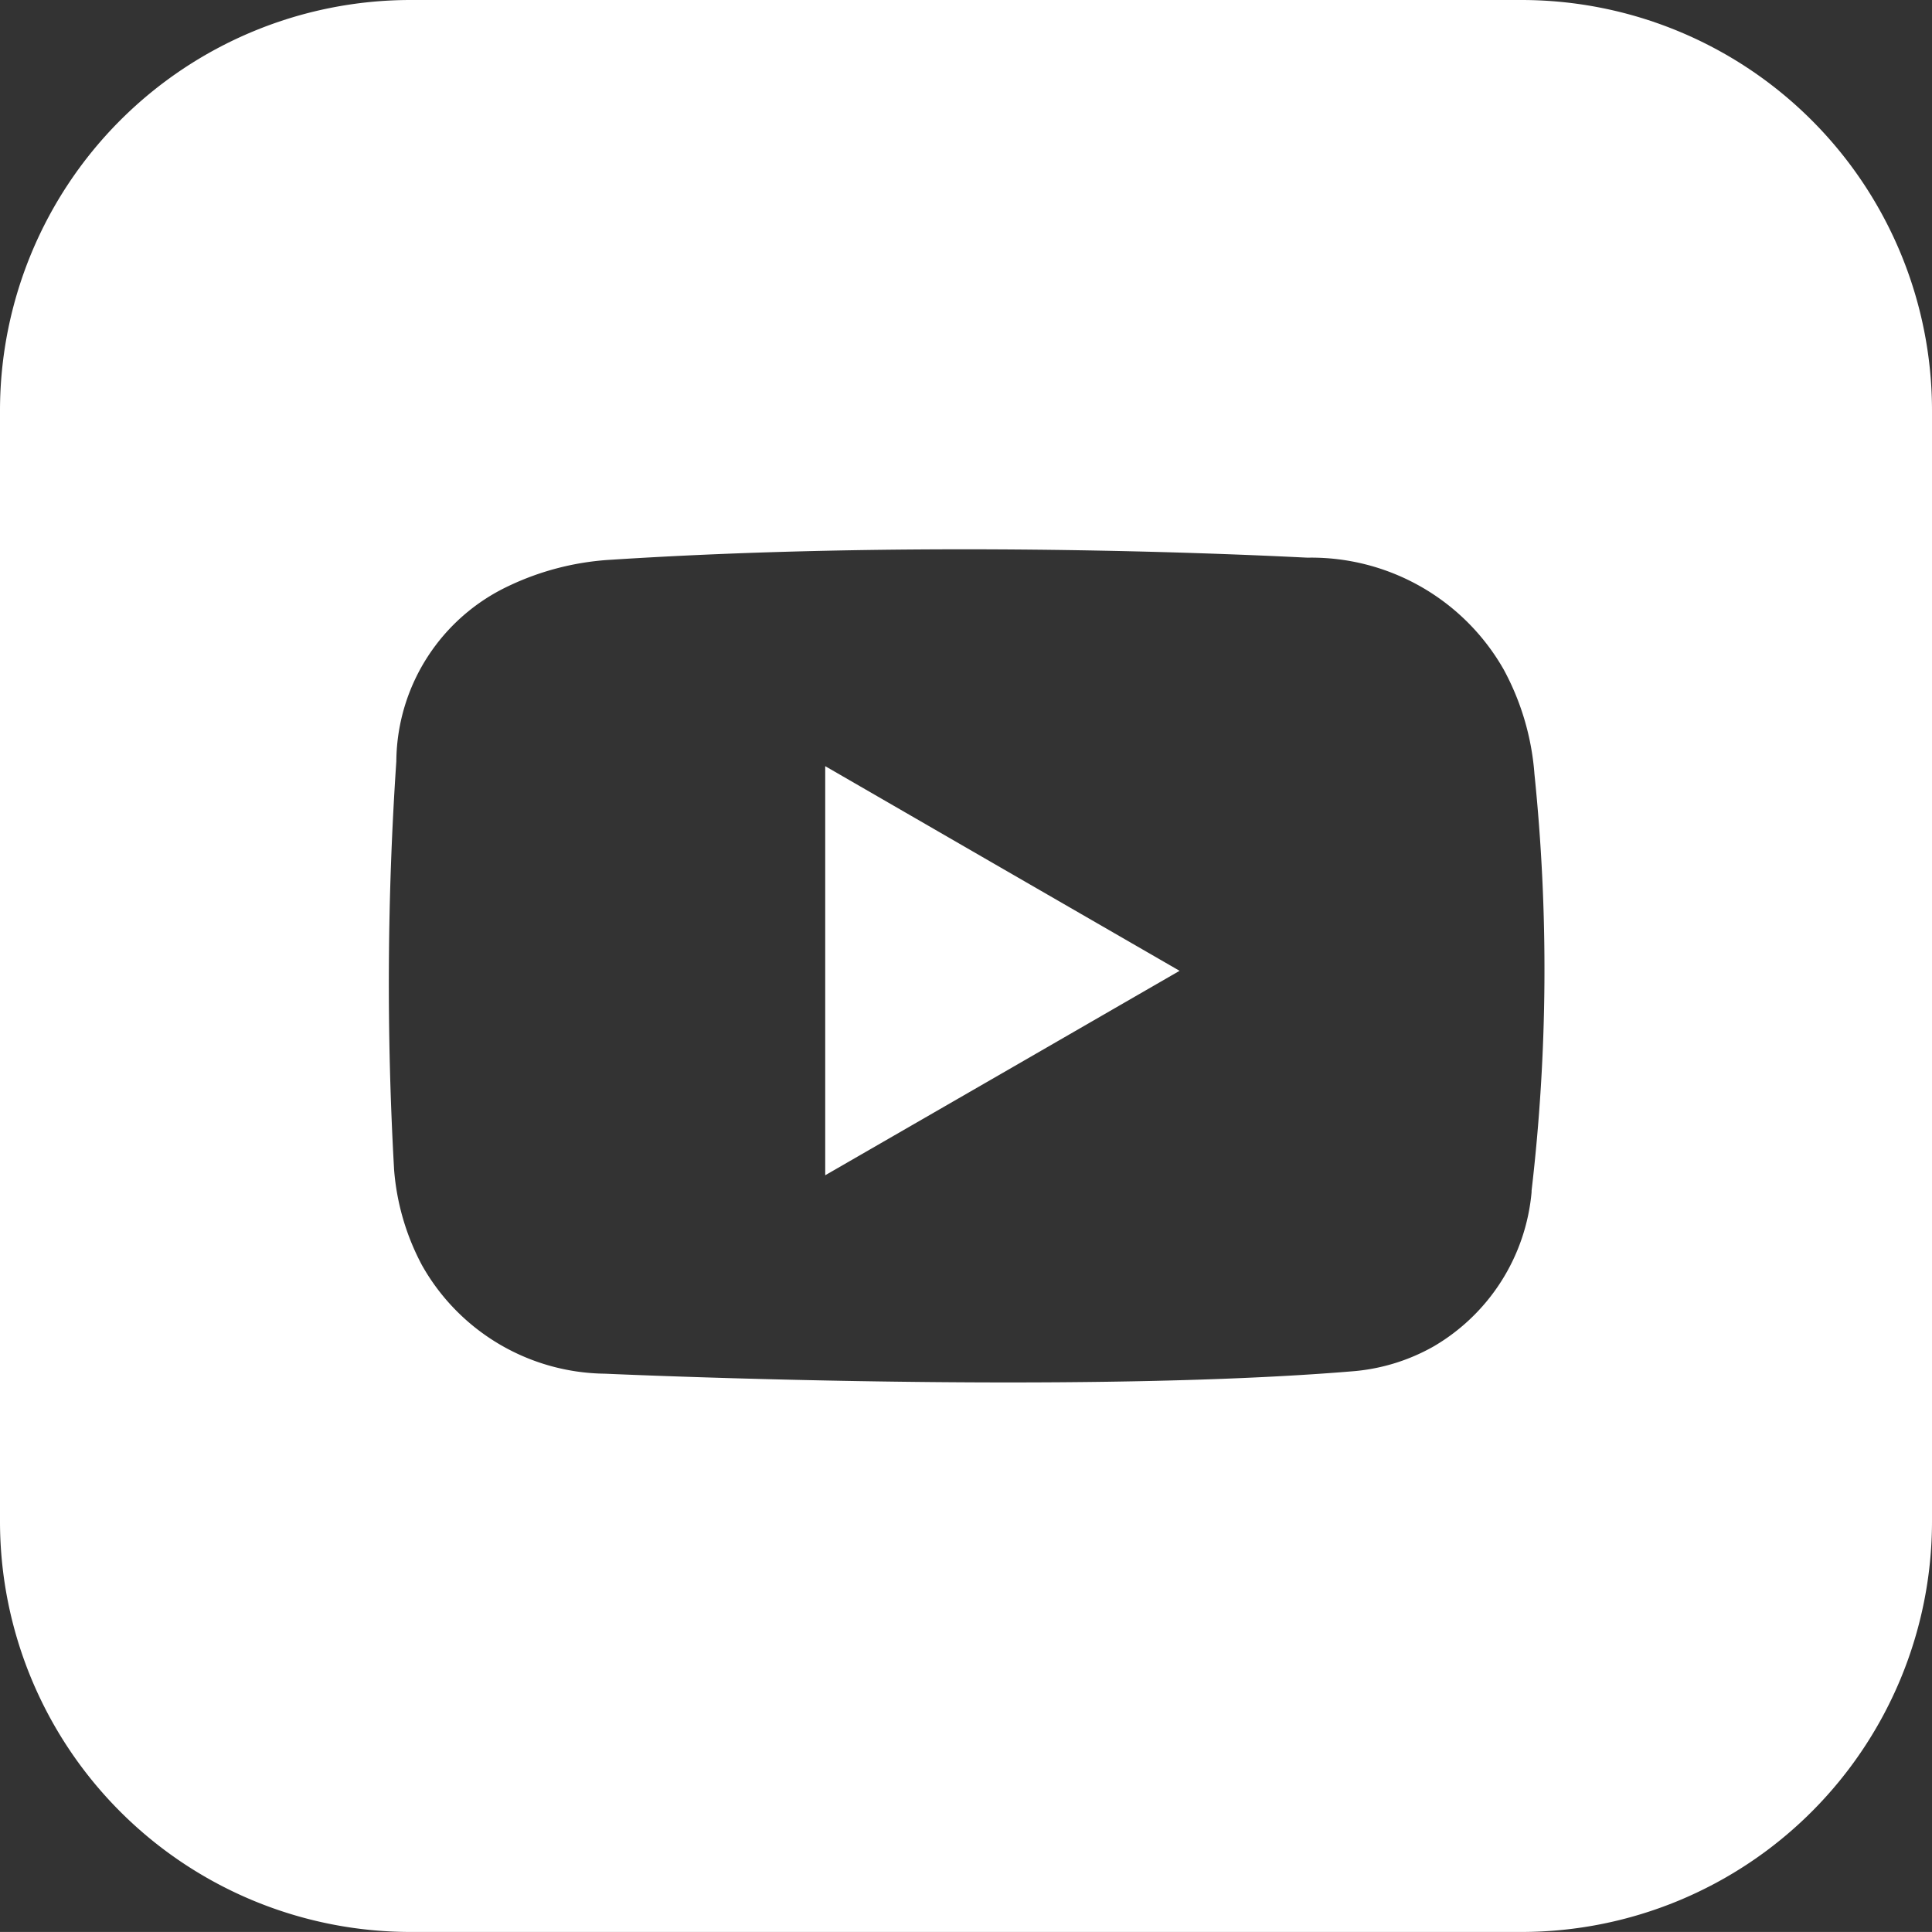 <svg xmlns="http://www.w3.org/2000/svg" width="44.162" height="44.161" viewBox="0 0 44.162 44.161">
  <rect x="0" y="0" width="44.162" height="44.161" fill="#333333" stroke="none"/>
  <path id="中マド_1" data-name="中マド 1" d="M20908.785,13339.161h-25.408a9.387,9.387,0,0,1-9.377-9.376v-25.409a9.387,9.387,0,0,1,9.377-9.376h25.408a9.387,9.387,0,0,1,9.377,9.376v25.409A9.387,9.387,0,0,1,20908.785,13339.161Zm-12.76-31.605c-2.887,0-5.594.08-8.045.238a6.278,6.278,0,0,0-2.352.6,4.467,4.467,0,0,0-2.568,3.958.2.2,0,0,0,0,.04,75.452,75.452,0,0,0-.053,9.32v.009a5.544,5.544,0,0,0,.639,2.2,4.862,4.862,0,0,0,4.18,2.479c.182.008,4.488.2,9.23.2,3.207,0,5.869-.087,7.91-.259a4.482,4.482,0,0,0,1.807-.566,4.554,4.554,0,0,0,2.236-3.523s0-.006,0-.034a43.592,43.592,0,0,0,.064-9.541v-.008a5.941,5.941,0,0,0-.7-2.363,5.061,5.061,0,0,0-4.484-2.559C20903.859,13307.75,20900.5,13307.556,20896.025,13307.556Zm-3.162,14.308v-9.351l4.053,2.342,4.047,2.336-4.047,2.336-4.051,2.336Z" transform="translate(-20874 -13295)" fill="#fff"/>
</svg>
